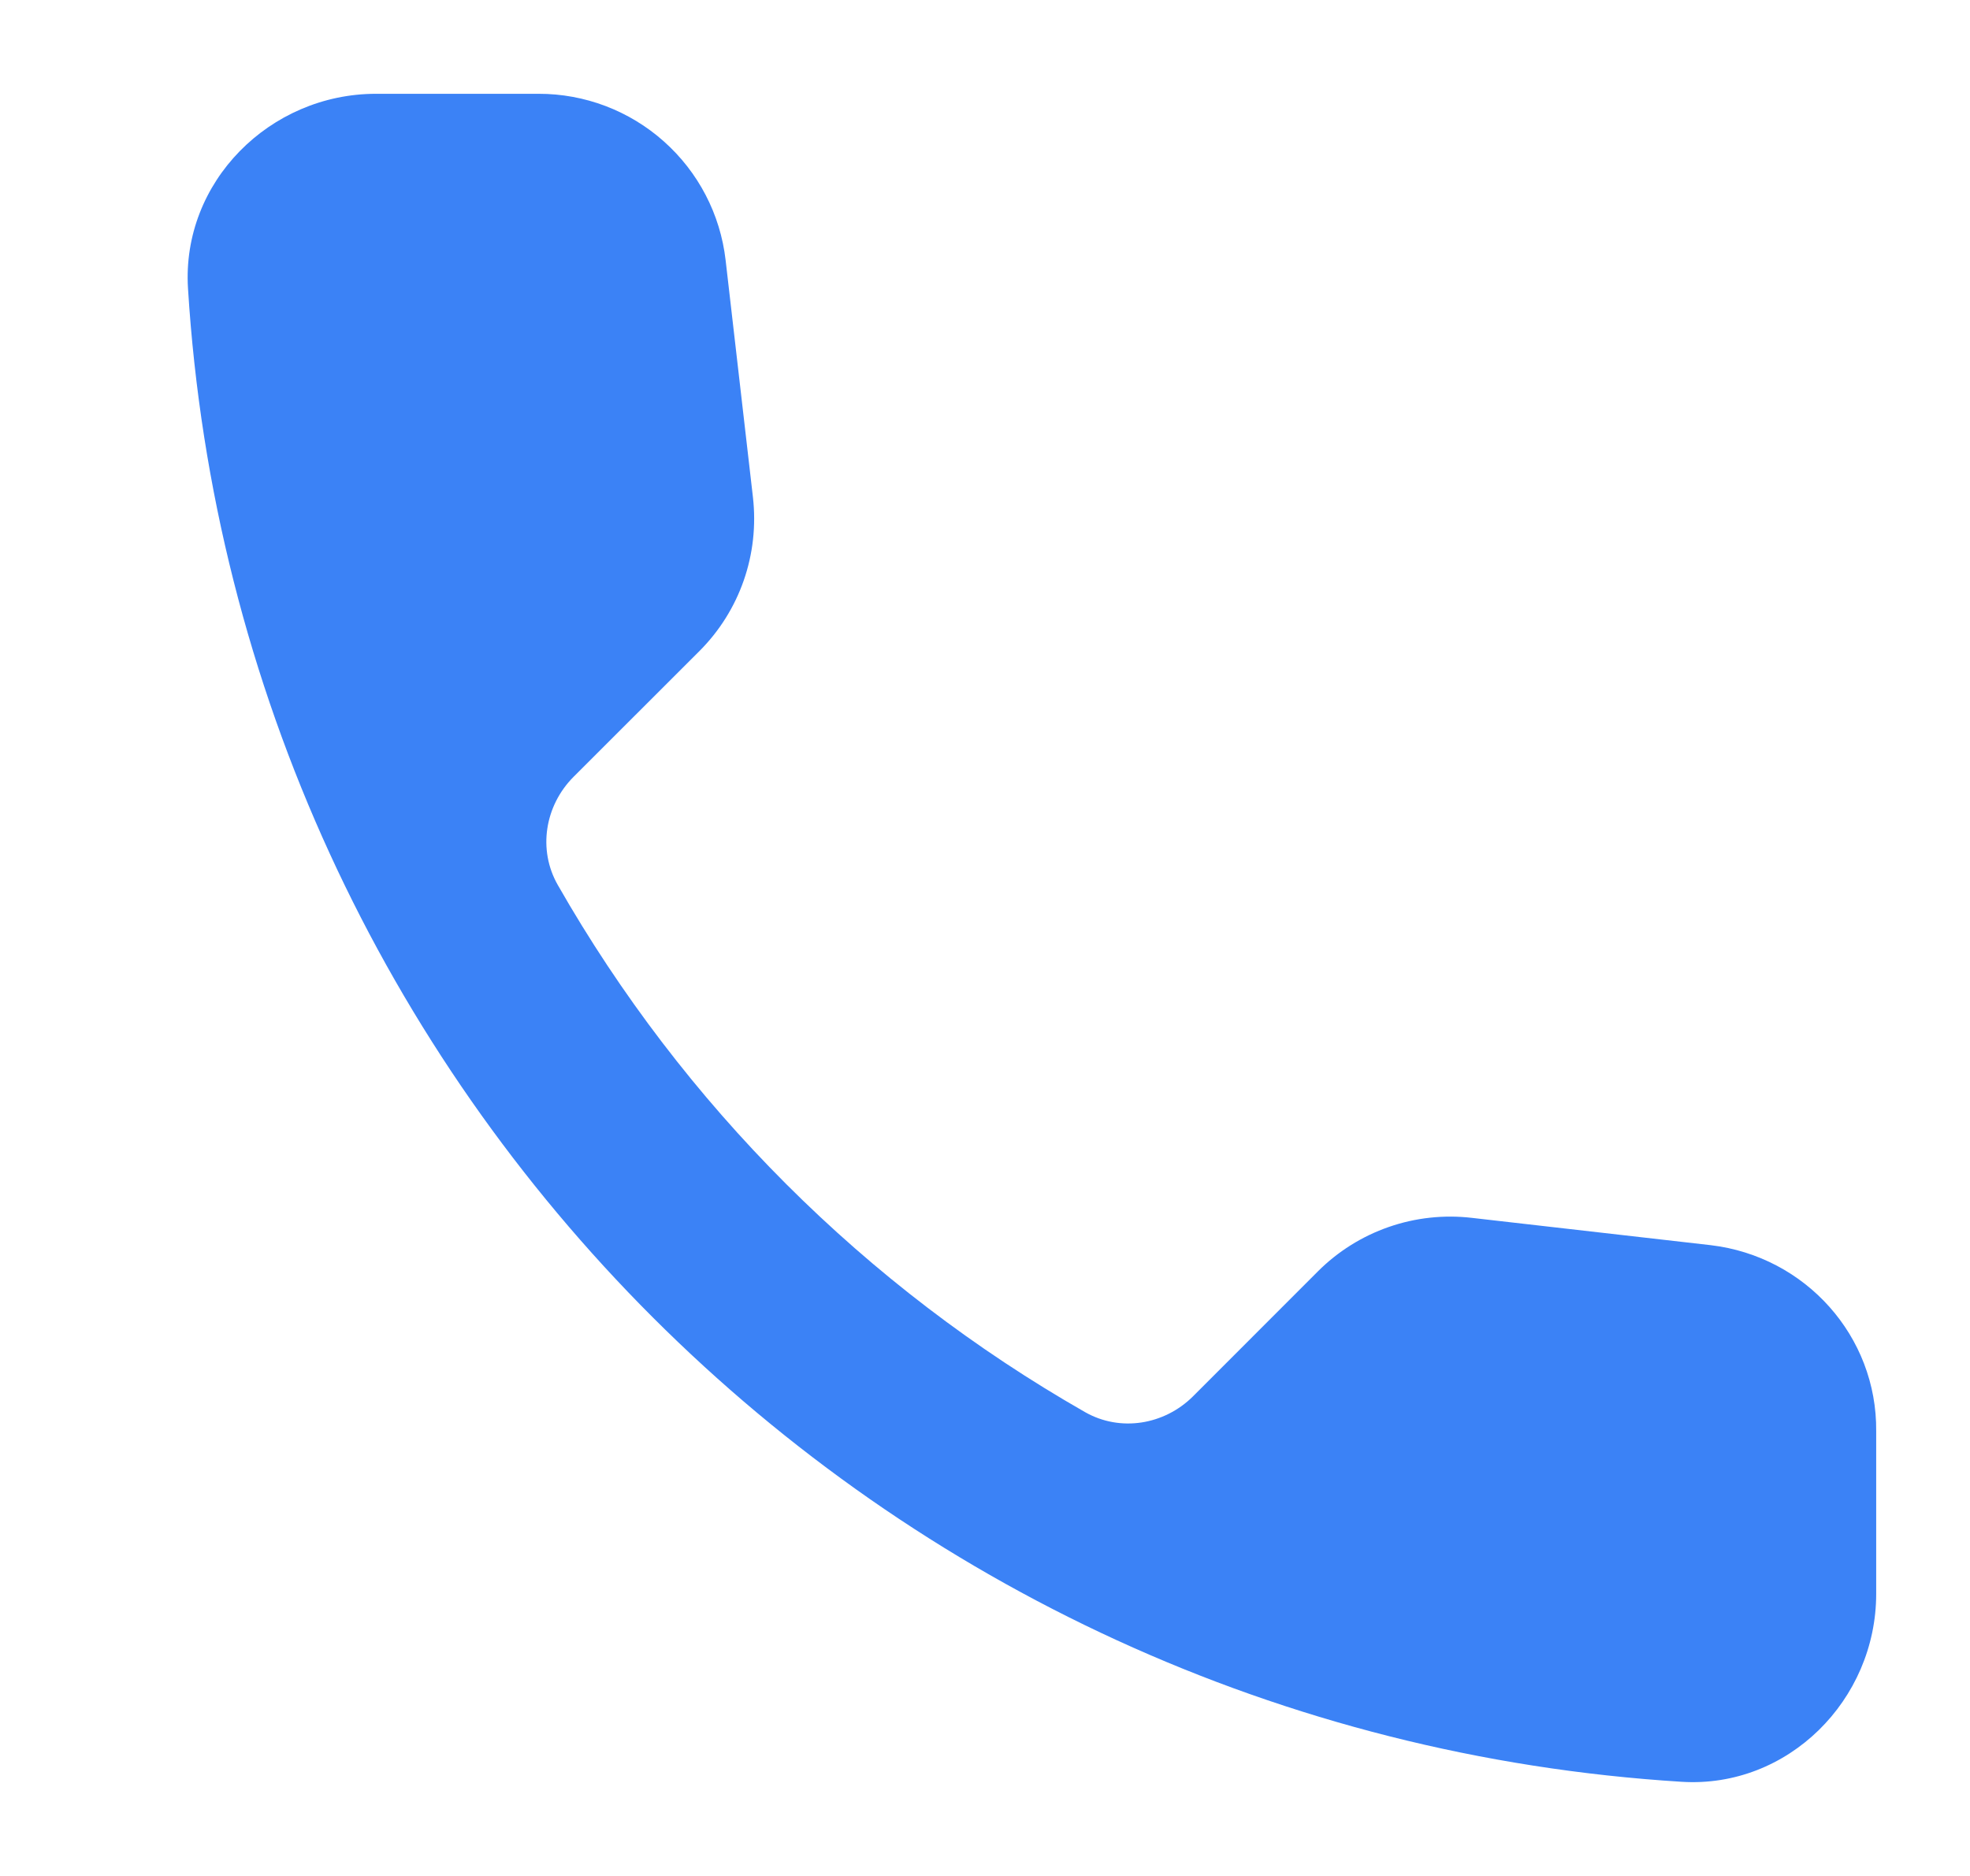 <?xml version="1.0" encoding="UTF-8"?> <svg xmlns="http://www.w3.org/2000/svg" width="21" height="20" viewBox="0 0 21 20" fill="none"><path d="M18.236 13.275L15.691 12.984C15.392 12.949 15.089 12.982 14.804 13.081C14.519 13.18 14.261 13.342 14.048 13.555L12.718 14.886C12.411 15.192 11.941 15.269 11.565 15.054C9.223 13.717 7.283 11.777 5.946 9.435C5.731 9.059 5.808 8.589 6.114 8.282L7.455 6.942C7.886 6.511 8.096 5.91 8.026 5.299L7.735 2.774C7.679 2.285 7.444 1.834 7.076 1.507C6.709 1.18 6.233 0.999 5.741 1H4.008C2.875 1 1.934 1.942 2.004 3.074C2.535 11.632 9.379 18.465 17.926 18.996C19.058 19.067 20 18.125 20 16.992V15.259C20.01 14.247 19.248 13.395 18.236 13.275Z" fill="#3B82F6"></path></svg> 